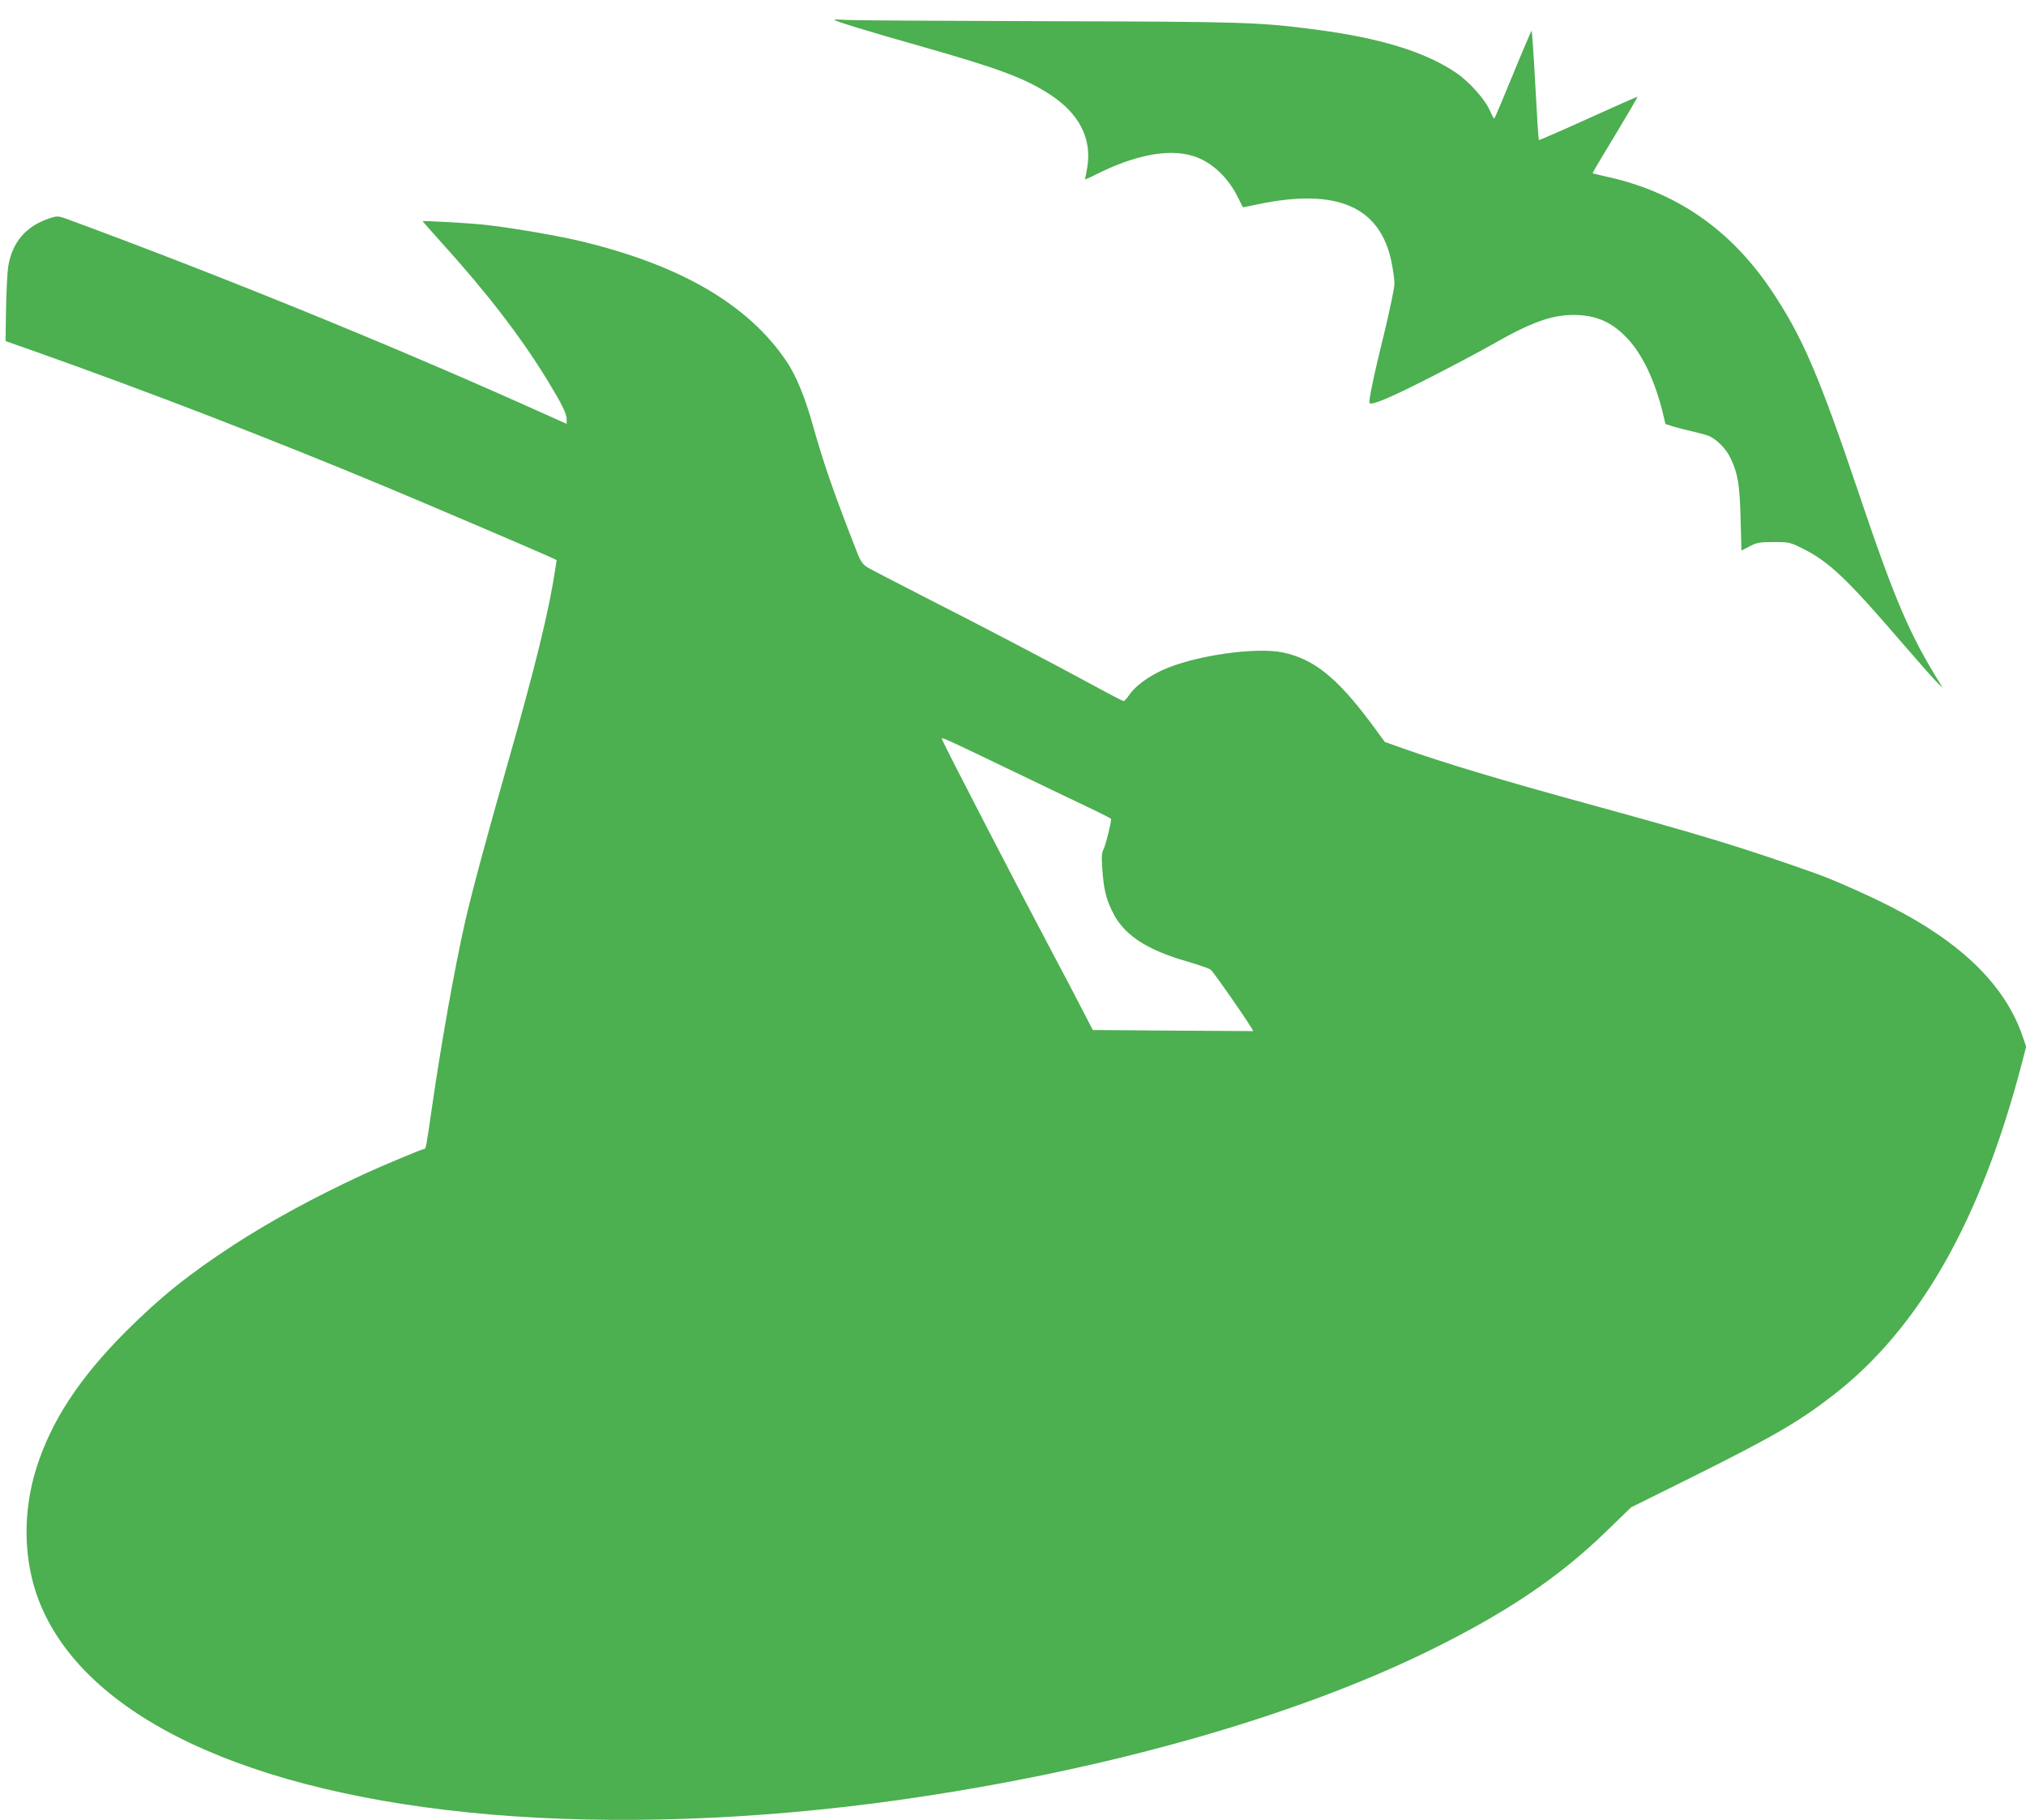 <?xml version="1.0" standalone="no"?>
<!DOCTYPE svg PUBLIC "-//W3C//DTD SVG 20010904//EN"
 "http://www.w3.org/TR/2001/REC-SVG-20010904/DTD/svg10.dtd">
<svg version="1.0" xmlns="http://www.w3.org/2000/svg"
 width="1280pt" height="1150pt" viewBox="0 0 1280 1150"
 preserveAspectRatio="xMidYMid meet">
<g transform="translate(0,1150) scale(0.1,-0.1)"
fill="#4caf50" stroke="none">
<path d="M5270 11375 c0 -7 211 -72 550 -168 493 -140 654 -201 812 -303 184
-119 266 -276 238 -456 -6 -39 -13 -75 -16 -80 -3 -5 30 9 73 31 242 121 451
162 605 117 119 -34 229 -136 293 -271 14 -30 27 -55 29 -55 2 0 45 9 97 20
495 103 768 -15 840 -364 10 -50 19 -112 19 -137 0 -26 -27 -156 -59 -290 -75
-305 -106 -457 -98 -466 15 -15 135 36 382 162 143 73 316 165 385 204 249
143 380 191 521 191 143 0 245 -45 344 -152 94 -102 171 -266 220 -465 l17
-72 46 -15 c26 -8 80 -22 121 -31 40 -9 88 -22 106 -29 52 -22 111 -82 139
-142 46 -98 57 -164 63 -381 l5 -202 52 27 c46 24 62 27 152 27 98 0 103 -1
185 -42 163 -81 281 -193 620 -588 114 -132 219 -251 235 -265 l28 -25 -16 25
c-194 312 -286 526 -514 1202 -251 744 -356 989 -549 1278 -260 390 -606 629
-1050 725 -44 10 -81 19 -83 20 -2 2 62 110 142 241 79 132 143 240 141 242
-1 2 -142 -60 -311 -137 -170 -77 -310 -138 -312 -136 -2 1 -12 157 -22 345
-10 188 -21 344 -23 346 -2 2 -55 -122 -118 -276 -63 -154 -116 -280 -119
-280 -3 0 -16 25 -29 55 -28 66 -131 181 -210 234 -197 134 -483 222 -896 275
-351 46 -454 49 -1695 52 -652 2 -1220 5 -1262 8 -43 3 -78 3 -78 1z"/>
<path d="M314 10121 c-152 -50 -239 -153 -263 -311 -5 -36 -11 -155 -13 -265
l-3 -200 190 -67 c716 -254 1470 -545 2210 -853 251 -105 882 -374 1026 -438
l56 -26 -9 -58 c-41 -269 -126 -616 -307 -1250 -127 -446 -225 -809 -265 -988
-64 -283 -147 -749 -206 -1155 -37 -259 -39 -270 -51 -270 -13 0 -275 -110
-389 -163 -308 -143 -586 -295 -815 -444 -289 -189 -459 -326 -681 -547 -292
-293 -468 -561 -563 -858 -89 -281 -84 -585 14 -840 283 -732 1317 -1221 2855
-1353 780 -66 1673 -35 2565 90 1297 182 2504 522 3372 949 481 237 812 460
1107 746 l161 156 375 186 c524 261 686 355 905 525 544 423 931 1106 1190
2099 l26 101 -22 64 c-110 323 -387 594 -839 823 -141 72 -363 170 -465 206
-456 162 -707 239 -1440 440 -541 148 -911 259 -1173 352 l-113 40 -82 112
c-218 293 -364 411 -560 453 -175 37 -566 -20 -765 -112 -91 -42 -170 -101
-207 -155 -15 -22 -31 -40 -36 -40 -4 0 -86 42 -181 94 -314 170 -708 376
-1058 554 -190 97 -361 186 -381 198 -25 16 -41 37 -57 76 -150 382 -216 570
-287 823 -48 172 -106 314 -166 402 -241 358 -668 607 -1295 758 -154 37 -448
87 -614 105 -106 11 -390 27 -390 22 0 -1 56 -64 124 -140 279 -308 496 -589
664 -864 92 -151 122 -211 122 -247 l0 -29 -257 115 c-897 401 -1930 821
-2883 1173 -74 27 -75 27 -126 11z m6101 -3501 c220 -106 446 -214 503 -241
56 -27 102 -51 102 -54 0 -26 -35 -165 -47 -189 -13 -24 -14 -49 -9 -124 9
-127 22 -185 62 -268 70 -148 211 -243 474 -319 69 -20 135 -43 148 -51 18
-12 277 -386 269 -389 -1 0 -230 1 -508 3 l-505 4 -52 101 c-28 56 -133 255
-232 442 -172 323 -651 1249 -666 1288 -9 24 -33 34 461 -203z"/>
</g>
</svg>
